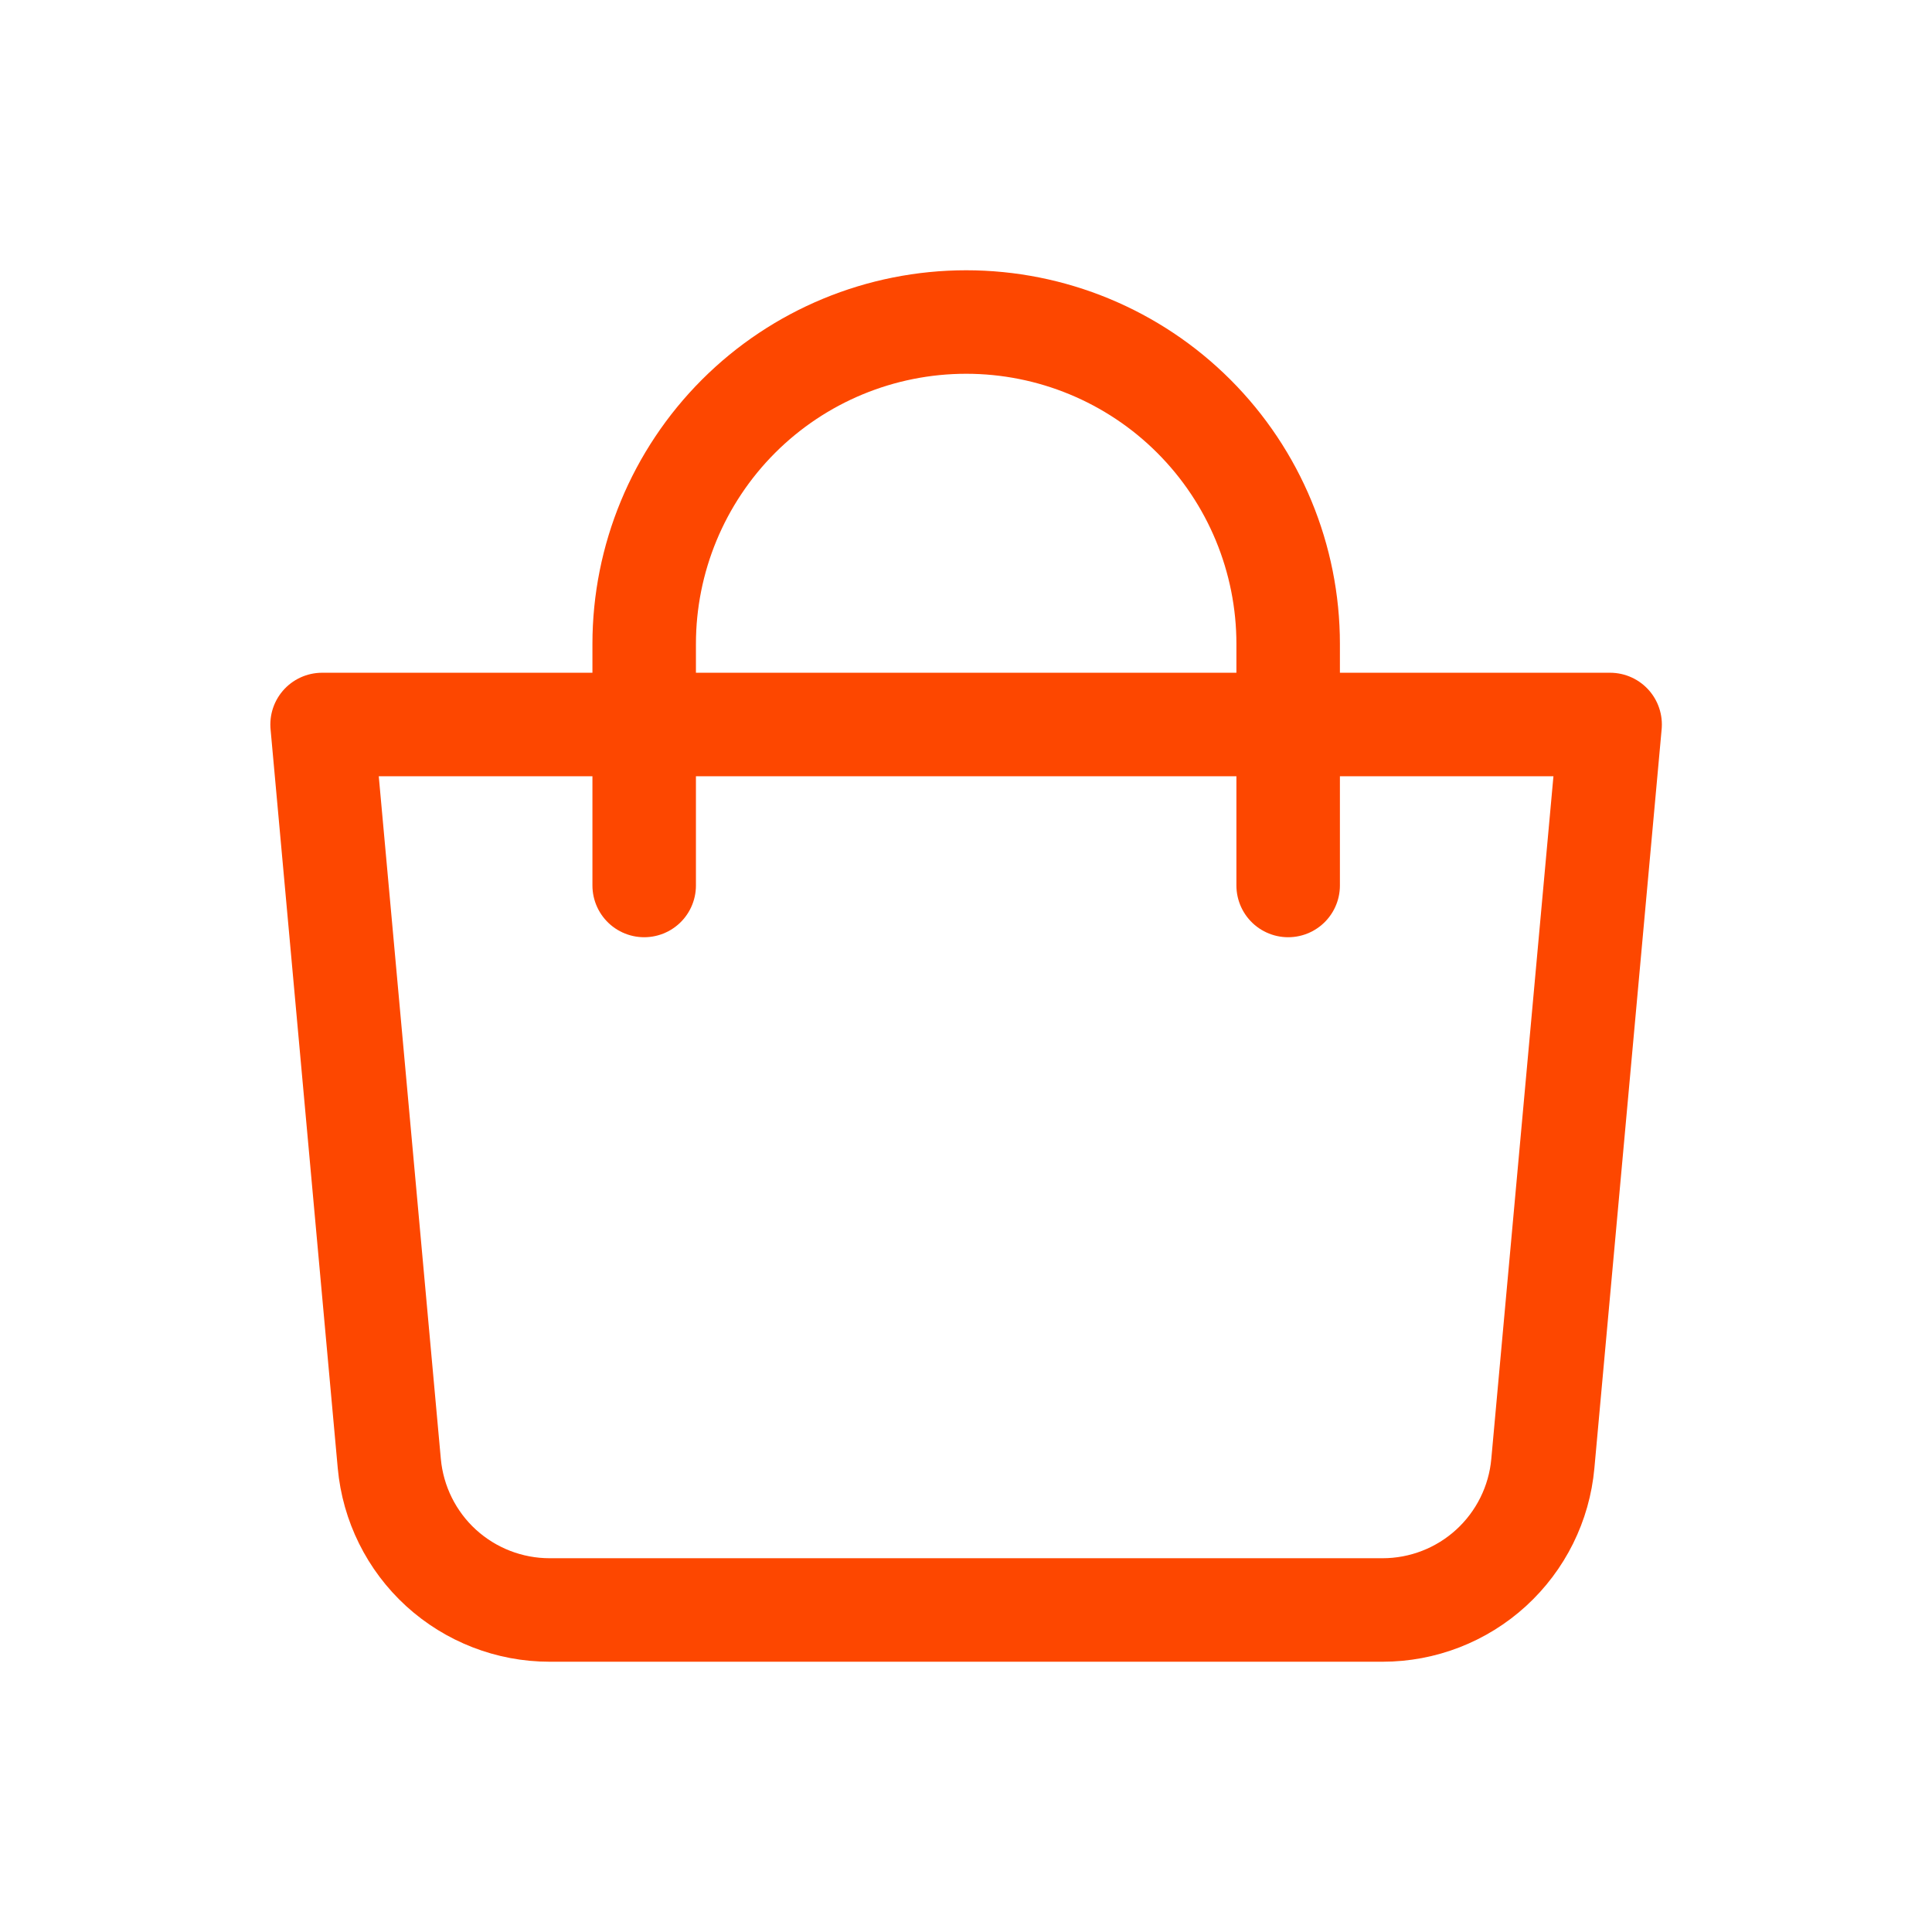 <?xml version="1.0" encoding="UTF-8"?> <svg xmlns="http://www.w3.org/2000/svg" width="28" height="28" viewBox="0 0 28 28" fill="none"><path d="M4.668 10.5H23.335L22.36 21.211C22.308 21.791 22.04 22.33 21.61 22.723C21.181 23.115 20.62 23.333 20.038 23.333H7.965C7.383 23.333 6.822 23.115 6.392 22.723C5.962 22.33 5.695 21.791 5.642 21.211L4.668 10.5Z" stroke="#FD4700" stroke-width="1.5" stroke-linejoin="round"></path><path d="M9.336 12.833V9.333C9.336 8.096 9.828 6.909 10.703 6.033C11.578 5.158 12.765 4.667 14.003 4.667C15.24 4.667 16.427 5.158 17.302 6.033C18.178 6.909 18.669 8.096 18.669 9.333V12.833" stroke="#FD4700" stroke-width="1.5" stroke-linecap="round"></path></svg> 